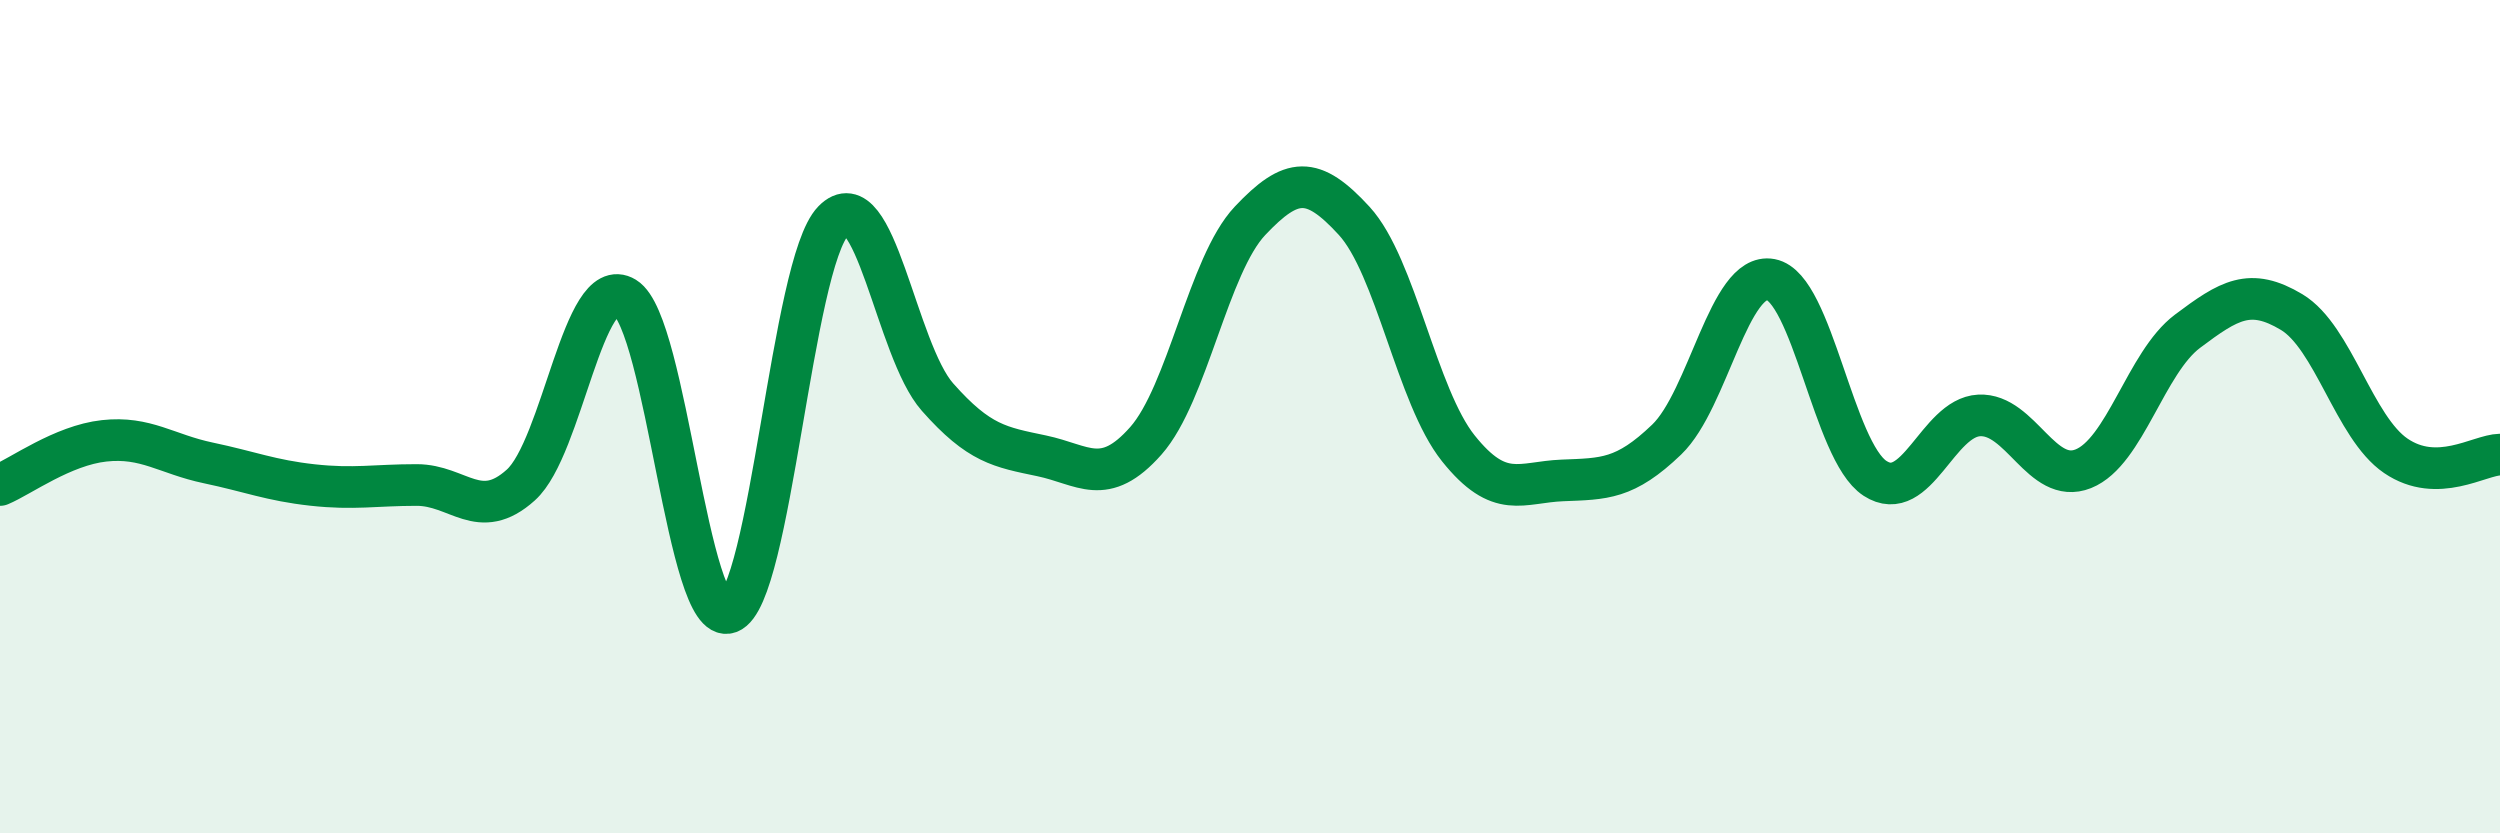 
    <svg width="60" height="20" viewBox="0 0 60 20" xmlns="http://www.w3.org/2000/svg">
      <path
        d="M 0,11.64 C 0.5,11.43 1.5,10.69 2.5,10.58 C 3.5,10.47 4,10.9 5,11.11 C 6,11.32 6.5,11.53 7.5,11.64 C 8.5,11.75 9,11.64 10,11.64 C 11,11.64 11.5,12.54 12.5,11.64 C 13.5,10.74 14,6.53 15,7.14 C 16,7.75 16.5,15.07 17.5,14.7 C 18.5,14.33 19,6.33 20,5.3 C 21,4.27 21.5,8.4 22.5,9.53 C 23.5,10.66 24,10.73 25,10.94 C 26,11.15 26.5,11.71 27.5,10.58 C 28.5,9.45 29,6.36 30,5.3 C 31,4.24 31.5,4.21 32.5,5.3 C 33.5,6.39 34,9.51 35,10.76 C 36,12.01 36.5,11.57 37.5,11.53 C 38.5,11.49 39,11.51 40,10.55 C 41,9.59 41.5,6.52 42.5,6.71 C 43.5,6.9 44,10.83 45,11.48 C 46,12.13 46.5,10.02 47.5,9.97 C 48.5,9.92 49,11.65 50,11.25 C 51,10.85 51.5,8.7 52.5,7.95 C 53.5,7.2 54,6.89 55,7.49 C 56,8.09 56.5,10.26 57.5,10.94 C 58.5,11.62 59.5,10.92 60,10.91L60 20L0 20Z"
        fill="#008740"
        opacity="0.1"
        stroke-linecap="round"
        stroke-linejoin="round"
      />
      <path
        d="M 0,11.64 C 0.5,11.43 1.5,10.69 2.5,10.58 C 3.5,10.47 4,10.9 5,11.11 C 6,11.32 6.5,11.53 7.5,11.64 C 8.5,11.75 9,11.64 10,11.64 C 11,11.64 11.5,12.54 12.5,11.64 C 13.5,10.74 14,6.53 15,7.14 C 16,7.75 16.5,15.07 17.5,14.7 C 18.5,14.33 19,6.33 20,5.3 C 21,4.27 21.5,8.4 22.5,9.53 C 23.5,10.66 24,10.73 25,10.94 C 26,11.15 26.5,11.71 27.5,10.58 C 28.5,9.45 29,6.36 30,5.3 C 31,4.24 31.5,4.21 32.5,5.3 C 33.5,6.39 34,9.51 35,10.76 C 36,12.01 36.5,11.57 37.5,11.53 C 38.5,11.49 39,11.51 40,10.55 C 41,9.59 41.5,6.52 42.5,6.71 C 43.5,6.9 44,10.83 45,11.48 C 46,12.13 46.5,10.02 47.5,9.97 C 48.5,9.92 49,11.65 50,11.25 C 51,10.85 51.5,8.7 52.5,7.95 C 53.5,7.2 54,6.89 55,7.49 C 56,8.09 56.5,10.26 57.5,10.94 C 58.5,11.62 59.5,10.92 60,10.91"
        stroke="#008740"
        stroke-width="1"
        fill="none"
        stroke-linecap="round"
        stroke-linejoin="round"
      />
    </svg>
  